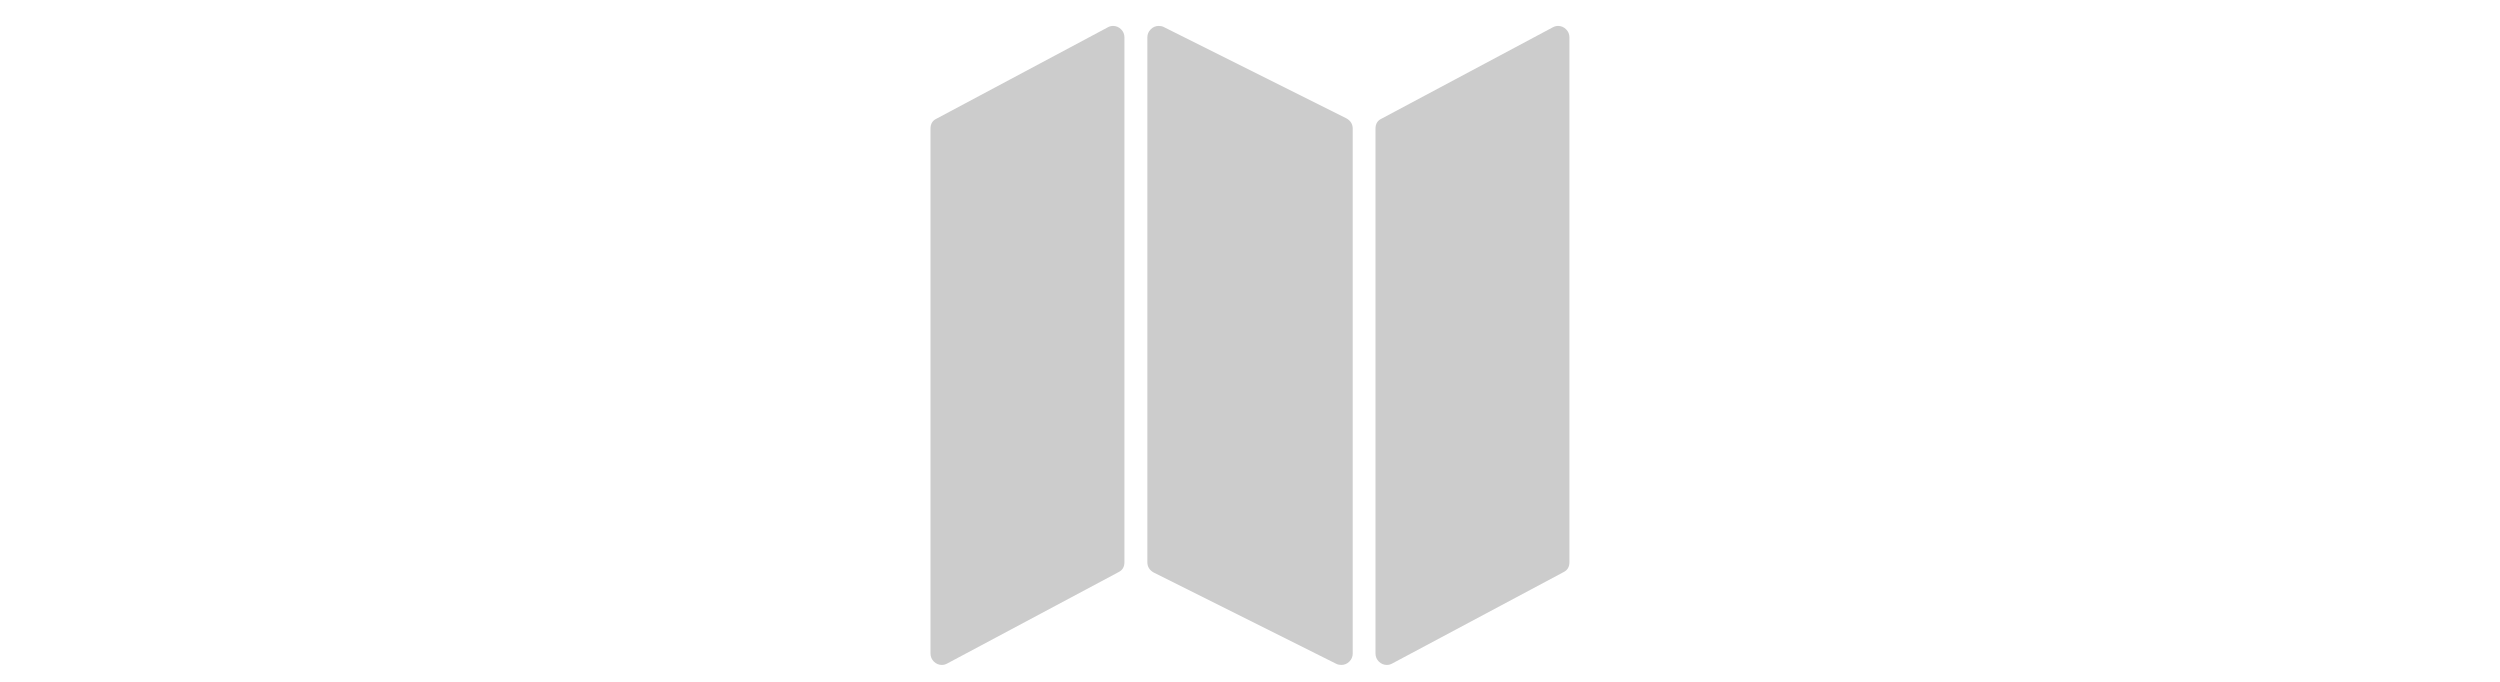 <?xml version="1.0" encoding="utf-8"?>
<!-- Generator: Adobe Illustrator 25.2.1, SVG Export Plug-In . SVG Version: 6.00 Build 0)  -->
<svg version="1.1" id="Layer_1" xmlns="http://www.w3.org/2000/svg" xmlns:xlink="http://www.w3.org/1999/xlink" x="0px" y="0px"
	 viewBox="0 0 3500 955" style="enable-background:new 0 0 3500 955;" xml:space="preserve">
<style type="text/css">
	.st0{display:none;fill:#CCCCCC;}
	.st1{fill:#CCCCCC;}
</style>
<path class="st0" d="M2016.6,531.1V159.6H1750v660c47.2-24.4,89.5-50.9,126.8-79.5C1970,668.8,2016.6,599.2,2016.6,531.1z
	 M2130.9,85.3v445.8c0,33.3-6.6,66.3-19.9,99c-13.3,32.7-29.8,61.7-49.4,87.1s-43,50-70.2,74s-52.3,43.9-75.3,59.8s-47,30.9-72,45
	s-42.7,23.7-53.3,28.7s-18.9,8.9-25.3,11.6c-4.8,2.3-9.9,3.5-15.5,3.5s-10.7-1.2-15.5-3.5c-6.3-2.7-14.8-6.6-25.3-11.6
	s-28.3-14.6-53.3-28.7s-49-29.1-72-45s-48.1-35.8-75.3-59.8c-27.2-24-50.6-48.7-70.2-74s-36.1-54.4-49.4-87.1s-19.9-65.7-19.9-99
	V85.3c0-10.1,3.8-18.8,11.3-26.1c7.5-7.4,16.5-11,26.8-11h685.5c10.3,0,19.2,3.7,26.8,11C2127.1,66.6,2130.9,75.3,2130.9,85.3z"/>
<path class="st0" d="M1951.8,554.5c0-5.9-1.9-10.7-5.7-14.5c-3.8-3.8-8.6-5.7-14.5-5.7h-141.3v-222c0-5.5-2-10.2-6-14.2
	s-8.7-6-14.2-6H1649c-5.5,0-10.2,2-14.2,6s-6,8.7-6,14.2v222h-141.3c-5.5,0-10.2,2-14.2,6s-6,8.7-6,14.2c0,5.9,1.9,10.7,5.7,14.5
	l222,222c3.8,3.8,8.6,5.7,14.5,5.7s10.7-1.9,14.5-5.7l221.4-221.4C1949.7,564.6,1951.8,559.5,1951.8,554.5z M2355.5,695.8
	c0,66.9-23.7,123.9-71,171.2c-47.3,47.3-104.4,71-171.2,71h-686.2c-77.8,0-144.3-27.6-199.6-82.9c-55.3-55.3-82.9-121.8-82.9-199.6
	c0-54.7,14.7-105.1,44.2-151.4c29.4-46.3,69-80.9,118.6-104.1c-0.8-12.6-1.3-21.7-1.3-27.1c0-89.1,31.5-165.3,94.6-228.3
	C1463.8,81.5,1539.9,50,1629,50c65.6,0,125.6,18.3,180.1,54.9c54.5,36.6,94.1,85.1,118.9,145.7c29.9-26.1,64.8-39.1,104.7-39.1
	c44.6,0,82.6,15.8,114.2,47.3s47.3,69.6,47.3,114.2c0,32-8.6,61-25.9,87c54.7,13,99.5,41.5,134.7,85.5
	C2337.9,589.3,2355.5,639.4,2355.5,695.8z"/>
<path class="st0" d="M2111,459.1l10.4,183.4c1.5,26.7-14.3,51.5-47.6,74.3s-78.7,40.9-136.4,54.3s-120.1,20-187.5,20
	s-129.8-6.7-187.5-20s-103.1-31.4-136.4-54.3c-33.3-22.8-49.1-47.6-47.6-74.3l10.4-183.4L1722,564.2c8.5,2.7,17.8,4.1,27.9,4.1
	s19.3-1.4,27.9-4.1L2111,459.1z M2418.7,271.1c0,8.9-4.3,14.9-12.8,18l-650.1,204.3c-1.5,0.4-3.5,0.6-5.8,0.6s-4.3-0.2-5.8-0.6
	l-378.4-119.6c-16.6,13.2-30.4,34.7-41.2,64.7c-10.8,30-17.4,64.5-19.7,103.6c24.4,13.9,36.6,35,36.6,63.3
	c0,26.7-11.2,47.4-33.7,62.1l33.7,251.3c0.8,5.4-0.8,10.3-4.6,14.5c-3.5,4.3-8.1,6.4-13.9,6.4h-111.4c-5.8,0-10.4-2.1-13.9-6.4
	c-3.9-4.3-5.4-9.1-4.6-14.5l33.7-251.3c-22.4-14.7-33.7-35.4-33.7-62.1c0-28.2,12.6-49.7,37.7-64.4c4.3-80.1,23.2-143.9,56.9-191.5
	l-193.3-60.4c-8.5-3.1-12.8-9.1-12.8-18s4.3-14.9,12.8-18l650.1-204.3c1.5-0.4,3.5-0.6,5.8-0.6s4.3,0.2,5.8,0.6l650.1,204.3
	C2414.4,256.2,2418.7,262.2,2418.7,271.1z"/>
<path class="st0" d="M2342,864v74H1158V49.9h74V864L2342,864L2342,864z M2268,142.4v251.5c0,8.1-3.8,13.8-11.3,17.1
	s-14.4,1.8-20.5-4.3l-70-70l-366,366c-3.9,3.9-8.3,5.8-13.3,5.8s-9.4-1.9-13.3-5.8L1639,568l-240.5,240.5l-111-111l338.2-338.2
	c3.9-3.9,8.3-5.8,13.3-5.8s9.4,1.9,13.3,5.8L1787,494l268.3-268.3l-70-70c-6.2-6.2-7.6-13-4.3-20.5c3.3-7.5,9-11.3,17.1-11.3h251.5
	c5.4,0,9.8,1.7,13.3,5.2S2268,137,2268,142.4z"/>
<path class="st0" d="M1717.6,493.7c0-35.8-12.7-66.3-38-91.6s-55.9-38-91.6-38s-66.3,12.7-91.6,38c-25.3,25.3-38,55.9-38,91.6
	s12.7,66.3,38,91.6c25.3,25.3,55.9,38,91.6,38s66.3-12.7,91.6-38C1704.9,560,1717.6,529.5,1717.6,493.7z M2106.4,752.9
	c0-17.6-6.4-32.7-19.2-45.6c-12.8-12.8-28-19.2-45.6-19.2s-32.7,6.4-45.6,19.2c-12.8,12.8-19.2,28-19.2,45.6
	c0,17.9,6.3,33.2,19,45.8c12.7,12.7,27.9,19,45.8,19c17.9,0,33.2-6.3,45.8-19C2100.1,786.1,2106.4,770.8,2106.4,752.9z
	 M2106.4,234.5c0-17.6-6.4-32.7-19.2-45.6c-12.8-12.8-28-19.2-45.6-19.2s-32.7,6.4-45.6,19.2c-12.8,12.8-19.2,28-19.2,45.6
	c0,17.9,6.3,33.2,19,45.8c12.7,12.7,27.9,19,45.8,19c17.9,0,33.2-6.3,45.8-19C2100.1,267.6,2106.4,252.4,2106.4,234.5z M1912,447.6
	v93.7c0,3.4-1.2,6.7-3.5,9.9c-2.4,3.2-5.1,5-8.1,5.3l-78.5,12.2c-3.7,11.8-9.1,24.6-16.2,38.5c11.5,16.2,26.7,35.6,45.6,58.2
	c2.4,3.7,3.5,7.1,3.5,10.1c0,4.1-1.2,7.3-3.5,9.6c-7.8,10.1-21.7,25.2-41.8,45.3c-20.1,20.1-33.3,30.1-39.7,30.1
	c-3.7,0-7.3-1.2-10.6-3.5l-58.2-45.6c-12.5,6.4-25.5,11.6-39,15.7c-3.7,36.5-7.6,62.6-11.6,78.5c-2.4,8.1-7.4,12.2-15.2,12.2H1541
	c-3.7,0-7.1-1.3-10.1-3.8s-4.7-5.5-5.1-8.9l-11.6-77.5c-11.5-3.4-24.1-8.6-38-15.7l-59.7,45.1c-2.4,2.4-5.7,3.5-10.1,3.5
	c-3.7,0-7.3-1.3-10.6-4.1c-48.6-44.9-72.9-71.9-72.9-81c0-3,1.2-6.2,3.5-9.6c3.4-4.7,10.3-13.7,20.8-26.8
	c10.5-13.2,18.4-23.5,23.8-30.9c-7.8-14.9-13.7-28.7-17.7-41.5l-77-12.2c-3.4-0.3-6.2-1.9-8.6-4.8s-3.5-6.2-3.5-9.9V446
	c0-3.4,1.2-6.7,3.5-9.9c2.4-3.2,5.1-5,8.1-5.3l78.5-12.2c3.7-11.8,9.1-24.6,16.2-38.5c-11.5-16.2-26.7-35.6-45.6-58.2
	c-2.4-3.7-3.5-7.1-3.5-10.1c0-4.1,1.2-7.4,3.5-10.1c7.4-10.1,21.3-25.1,41.5-45.1s33.6-29.9,40-29.9c3.7,0,7.3,1.2,10.6,3.5
	l58.2,45.6c11.5-6.1,24.5-11.5,39-16.2c3.7-36.5,7.6-62.4,11.6-78c2.4-8.1,7.4-12.2,15.2-12.2h94.2c3.7,0,7.1,1.3,10.1,3.8
	s4.7,5.5,5.1,8.9l11.6,77.5c11.5,3.4,24.1,8.6,38,15.7l59.7-45.1c2.7-2.4,6.1-3.5,10.1-3.5c3.7,0,7.3,1.4,10.6,4.1
	c48.6,44.9,72.9,71.9,72.9,81c0,2.7-1.2,5.9-3.5,9.6c-4.1,5.4-11.1,14.5-21.3,27.3c-10.1,12.8-17.7,23-22.8,30.4
	c7.8,16.2,13.5,30,17.2,41.5l77,11.6c3.4,0.7,6.2,2.4,8.6,5.3C1910.8,440.6,1912,443.9,1912,447.6z M2236,717.5v70.9
	c0,5.4-25.1,10.6-75.4,15.7c-4.1,9.1-9.1,17.9-15.2,26.3c17.2,38.1,25.8,61.4,25.8,69.9c0,1.4-0.7,2.5-2,3.5
	c-41.2,24-62.1,35.9-62.8,35.9c-2.7,0-10.5-7.9-23.3-23.8s-21.6-27.3-26.3-34.4c-6.8,0.7-11.8,1-15.2,1s-8.4-0.3-15.2-1
	c-4.7,7.1-13.5,18.6-26.3,34.4c-12.8,15.9-20.6,23.8-23.3,23.8c-0.7,0-21.6-12-62.8-35.9c-1.3-1-2-2.2-2-3.5
	c0-8.4,8.6-31.7,25.8-69.9c-6.1-8.4-11.1-17.2-15.2-26.3c-50.3-5.1-75.4-10.3-75.4-15.7v-70.9c0-5.4,25.1-10.6,75.4-15.7
	c4.4-9.8,9.5-18.6,15.2-26.3c-17.2-38.1-25.8-61.4-25.8-69.9c0-1.4,0.7-2.5,2-3.5c1.4-0.7,7.3-4.1,17.7-10.1
	c10.5-6.1,20.4-11.8,29.9-17.2c9.5-5.4,14.5-8.1,15.2-8.1c2.7,0,10.5,7.8,23.3,23.5s21.6,27.1,26.3,34.2c6.8-0.7,11.8-1,15.2-1
	s8.4,0.3,15.2,1c17.2-24,32.7-42.9,46.6-56.7l3-1c1.4,0,22.3,11.8,62.8,35.4c1.4,1,2,2.2,2,3.5c0,8.4-8.6,31.7-25.8,69.9
	c5.7,7.8,10.8,16.5,15.2,26.3C2210.9,706.8,2236,712.1,2236,717.5z M2236,199v70.9c0,5.4-25.1,10.6-75.4,15.7
	c-4.1,9.1-9.1,17.9-15.2,26.3c17.2,38.1,25.8,61.4,25.8,69.9c0,1.4-0.7,2.5-2,3.5c-41.2,24-62.1,35.9-62.8,35.9
	c-2.7,0-10.5-7.9-23.3-23.8c-12.8-15.9-21.6-27.3-26.3-34.4c-6.8,0.7-11.8,1-15.2,1s-8.4-0.3-15.2-1c-4.7,7.1-13.5,18.6-26.3,34.4
	c-12.8,15.9-20.6,23.8-23.3,23.8c-0.7,0-21.6-12-62.8-35.9c-1.3-1-2-2.2-2-3.5c0-8.4,8.6-31.7,25.8-69.9
	c-6.1-8.4-11.1-17.2-15.2-26.3c-50.3-5.1-75.4-10.3-75.4-15.7V199c0-5.4,25.1-10.6,75.4-15.7c4.4-9.8,9.5-18.6,15.2-26.3
	c-17.2-38.1-25.8-61.4-25.8-69.9c0-1.4,0.7-2.5,2-3.5c1.4-0.7,7.3-4.1,17.7-10.1c10.5-6.1,20.4-11.8,29.9-17.2s14.5-8.1,15.2-8.1
	c2.7,0,10.5,7.8,23.3,23.5s21.6,27.1,26.3,34.2c6.8-0.7,11.8-1,15.2-1s8.4,0.3,15.2,1c17.2-24,32.7-42.9,46.6-56.7l3-1
	c1.4,0,22.3,11.8,62.8,35.4c1.4,1,2,2.2,2,3.5c0,8.4-8.6,31.7-25.8,69.9c5.7,7.8,10.8,16.5,15.2,26.3
	C2210.9,188.4,2236,193.6,2236,199z"/>
<path class="st0" d="M1769.3,546l0.3-1.4c5.8-23.9,13.1-53.7,7.4-80.7c-3.8-21.3-19.5-29.6-32.9-30.2c-15.8-0.7-29.9,8.3-33.4,21.4
	c-6.6,24-0.7,56.8,10.1,98.6c-13.6,32.4-35.3,79.5-51.2,107.5c-29.6,15.3-69.3,38.9-75.2,68.7c-1.2,5.5,0.2,12.5,3.5,18.8
	c3.7,7,9.6,12.4,16.5,15c3,1.1,6.6,2,10.8,2c17.6,0,46.1-14.2,84.1-79.4c5.8-1.9,11.8-3.9,17.6-5.9c27.2-9.2,55.4-18.8,80.9-23.1
	c28.2,15.1,60.3,24.8,82.1,24.8c21.6,0,30.1-12.8,33.3-20.5c5.6-13.5,2.9-30.5-6.2-39.6c-13.2-13-45.3-16.4-95.3-10.2
	C1797.1,596.8,1781,576.4,1769.3,546L1769.3,546z M1659.6,697.9c-13.9,20.2-24.4,30.3-30.1,34.7
	C1636.2,720.3,1649.3,707.3,1659.6,697.9z M1747.2,462.4c5.2,8.9,4.5,35.8,0.5,49.4c-4.9-19.9-5.6-48.1-2.7-51.4
	C1745.8,460.5,1746.5,461.1,1747.2,462.4L1747.2,462.4z M1745.6,582.9c10.7,18.5,24.2,34.4,39.1,46.2c-21.6,4.9-41.3,13-58.9,20.2
	c-4.2,1.7-8.3,3.4-12.3,5C1726.8,630.2,1737.9,602.9,1745.6,582.9L1745.6,582.9z M1901.2,648.4c0.1,0.2,0.2,0.5-0.4,0.9h-0.2
	l-0.2,0.3c-0.8,0.5-9,5.3-44.3-8.6C1896.7,639.1,1901.1,648.3,1901.2,648.4L1901.2,648.4z M2092.6,260.2L1877.4,45
	c-6-6-14.1-9.4-22.6-9.4H1430c-17.7,0-32,14.3-32,32v832c0,17.7,14.3,32,32,32h640c17.7,0,32-14.3,32-32V282.9
	C2102,274.4,2098.6,266.2,2092.6,260.2z M2028.2,297.6H1840V109.4L2028.2,297.6z M2030,859.6h-560v-752h302v216
	c0,23.2,18.8,42,42,42h216V859.6z"/>
<path class="st1" d="M1558.3,36.3c4.3,0,8.1,1.6,11.2,4.7s4.7,6.9,4.7,11.2v734.9c0,6.7-2.8,11.3-8.5,14l-239.6,127.8
	c-2.3,1.3-4.8,2-7.5,2c-4.3,0-8.1-1.6-11.2-4.7s-4.7-6.9-4.7-11.2V180.1c0-6.7,2.8-11.3,8.5-14l239.6-127.8
	C1553.1,37,1555.6,36.3,1558.3,36.3z M2181.3,36.3c4.3,0,8.1,1.6,11.2,4.7s4.7,6.9,4.7,11.2v734.9c0,6.7-2.8,11.3-8.5,14
	l-239.6,127.8c-2.3,1.3-4.8,2-7.5,2c-4.3,0-8.1-1.6-11.2-4.7s-4.7-6.9-4.7-11.2V180.1c0-6.7,2.8-11.3,8.5-14l239.6-127.8
	C2176.2,37,2178.7,36.3,2181.3,36.3z M1622.2,36.3c2.7,0,5,0.5,7,1.5l255.6,127.8c6,3.3,9,8.2,9,14.5v734.9c0,4.3-1.6,8.1-4.7,11.2
	s-6.9,4.7-11.2,4.7c-2.7,0-5-0.5-7-1.5l-255.6-127.8c-6-3.3-9-8.2-9-14.5V52.3c0-4.3,1.6-8.1,4.7-11.2
	C1614.1,37.9,1617.9,36.3,1622.2,36.3z"/>
<path class="st0" d="M2160.4,544.8v202.6c0,50.6-17.9,93.8-53.8,129.7s-79.1,53.8-129.7,53.8h-530.2c-50.6,0-93.8-17.9-129.7-53.8
	s-53.8-79.1-53.8-129.7V217.2c0-50.6,17.9-93.8,53.8-129.7s79.1-53.8,129.7-53.8h530.2c26.8,0,51.6,5.3,74.6,15.9
	c6.4,3,10.2,7.9,11.5,14.7c1.3,7.2-0.6,13.4-5.7,18.5l-31.2,31.2c-4.2,4.2-9.1,6.4-14.7,6.4c-1.3,0-3.2-0.4-5.7-1.3
	c-9.8-2.5-19.3-3.8-28.7-3.8h-530.2c-28,0-52,10-72,29.9s-29.9,44-29.9,72v530.2c0,28,10,52,29.9,72s44,29.9,72,29.9h530.2
	c28,0,52-10,72-29.9c20-20,29.9-44,29.9-72V585.6c0-5.5,1.9-10.2,5.7-14l40.8-40.8c4.2-4.2,9.1-6.4,14.7-6.4c2.5,0,5.1,0.6,7.6,1.9
	C2156.1,529.7,2160.4,535.9,2160.4,544.8z M2307.6,233.2l-518.7,518.7c-10.2,10.2-22.3,15.3-36.3,15.3c-14,0-26.1-5.1-36.3-15.3
	l-274-274c-10.2-10.2-15.3-22.3-15.3-36.3s5.1-26.1,15.3-36.3l70.1-70.1c10.2-10.2,22.3-15.3,36.3-15.3c14,0,26.1,5.1,36.3,15.3
	l167.6,167.6l412.3-412.3c10.2-10.2,22.3-15.3,36.3-15.3s26.1,5.1,36.3,15.3l70.1,70.1c10.2,10.2,15.3,22.3,15.3,36.3
	S2317.7,223,2307.6,233.2z"/>
</svg>
